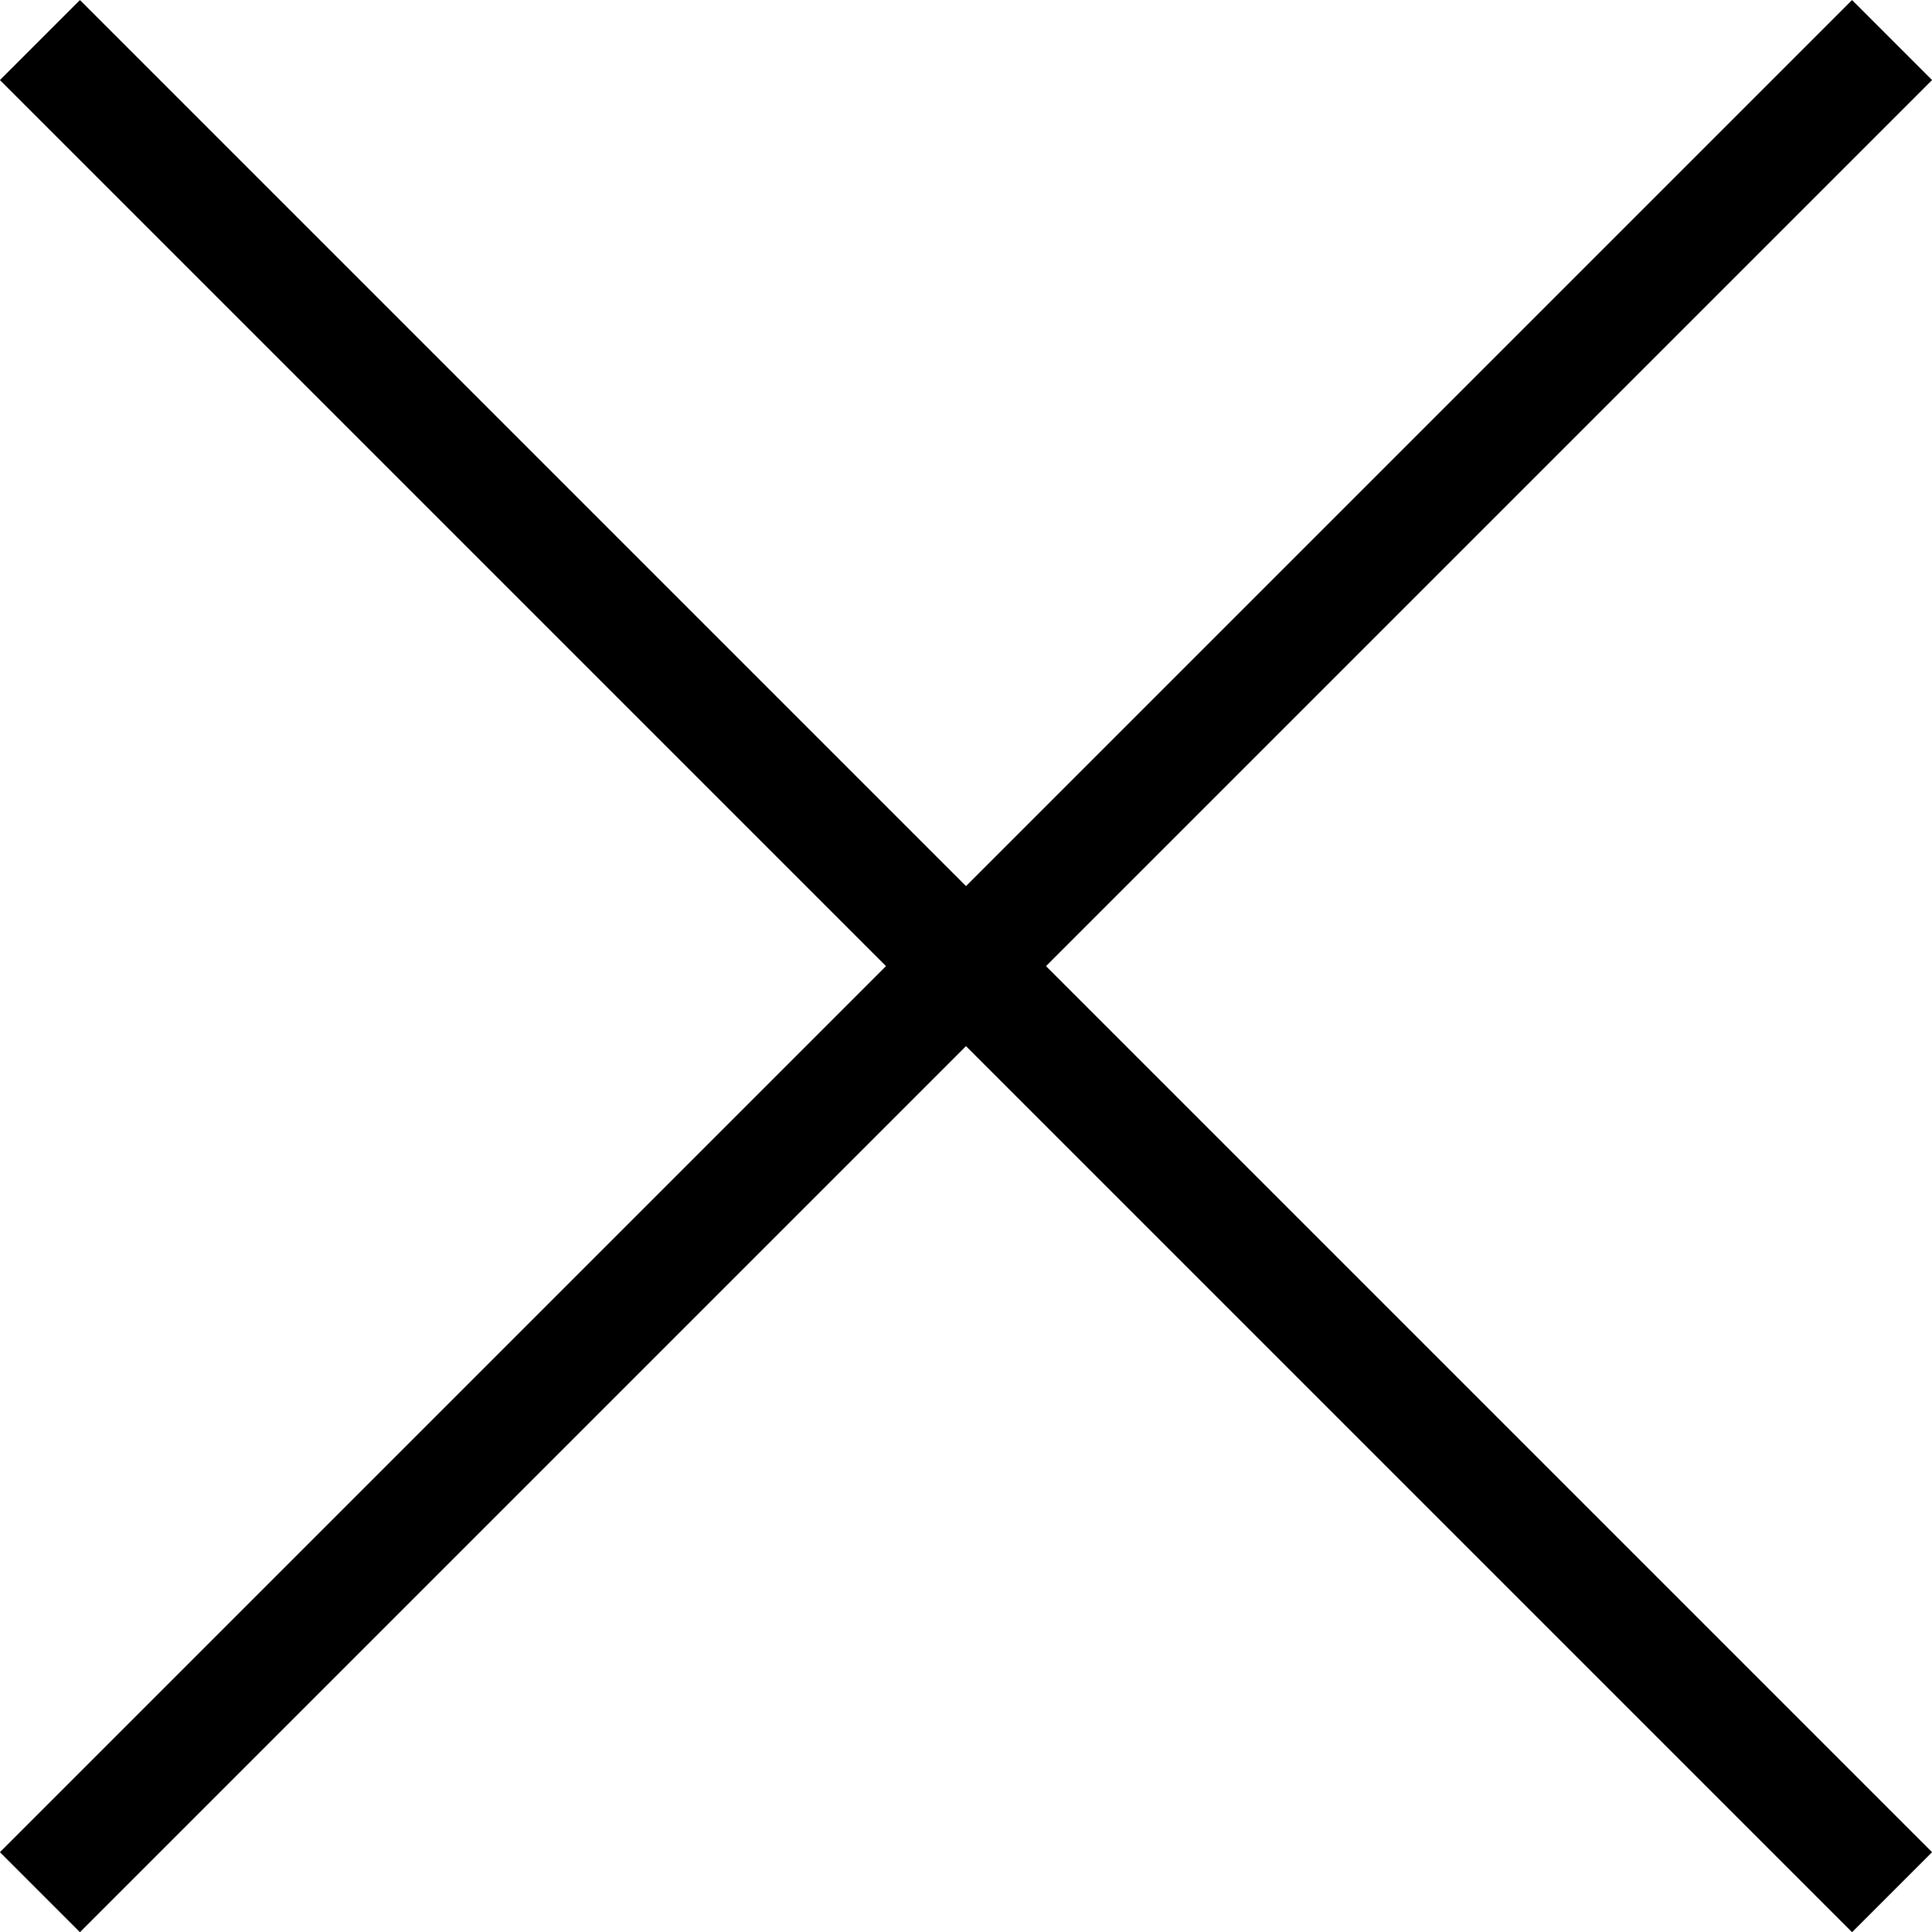 <svg xmlns="http://www.w3.org/2000/svg" width="17.074" height="17.074" viewBox="0 0 17.074 17.074">
  <g id="그룹_3071" transform="translate(-5499.141 20241.18)">
    <path id="패스_63" d="M23.148,0H0" transform="translate(5499.494 -20240.826) rotate(45)" fill="none" stroke="#000" stroke-width="1"/>
    <path id="패스_91" d="M23.148,0H0" transform="translate(5515.862 -20240.826) rotate(135)" fill="none" stroke="#000" stroke-width="1"/>
  </g>
</svg>
